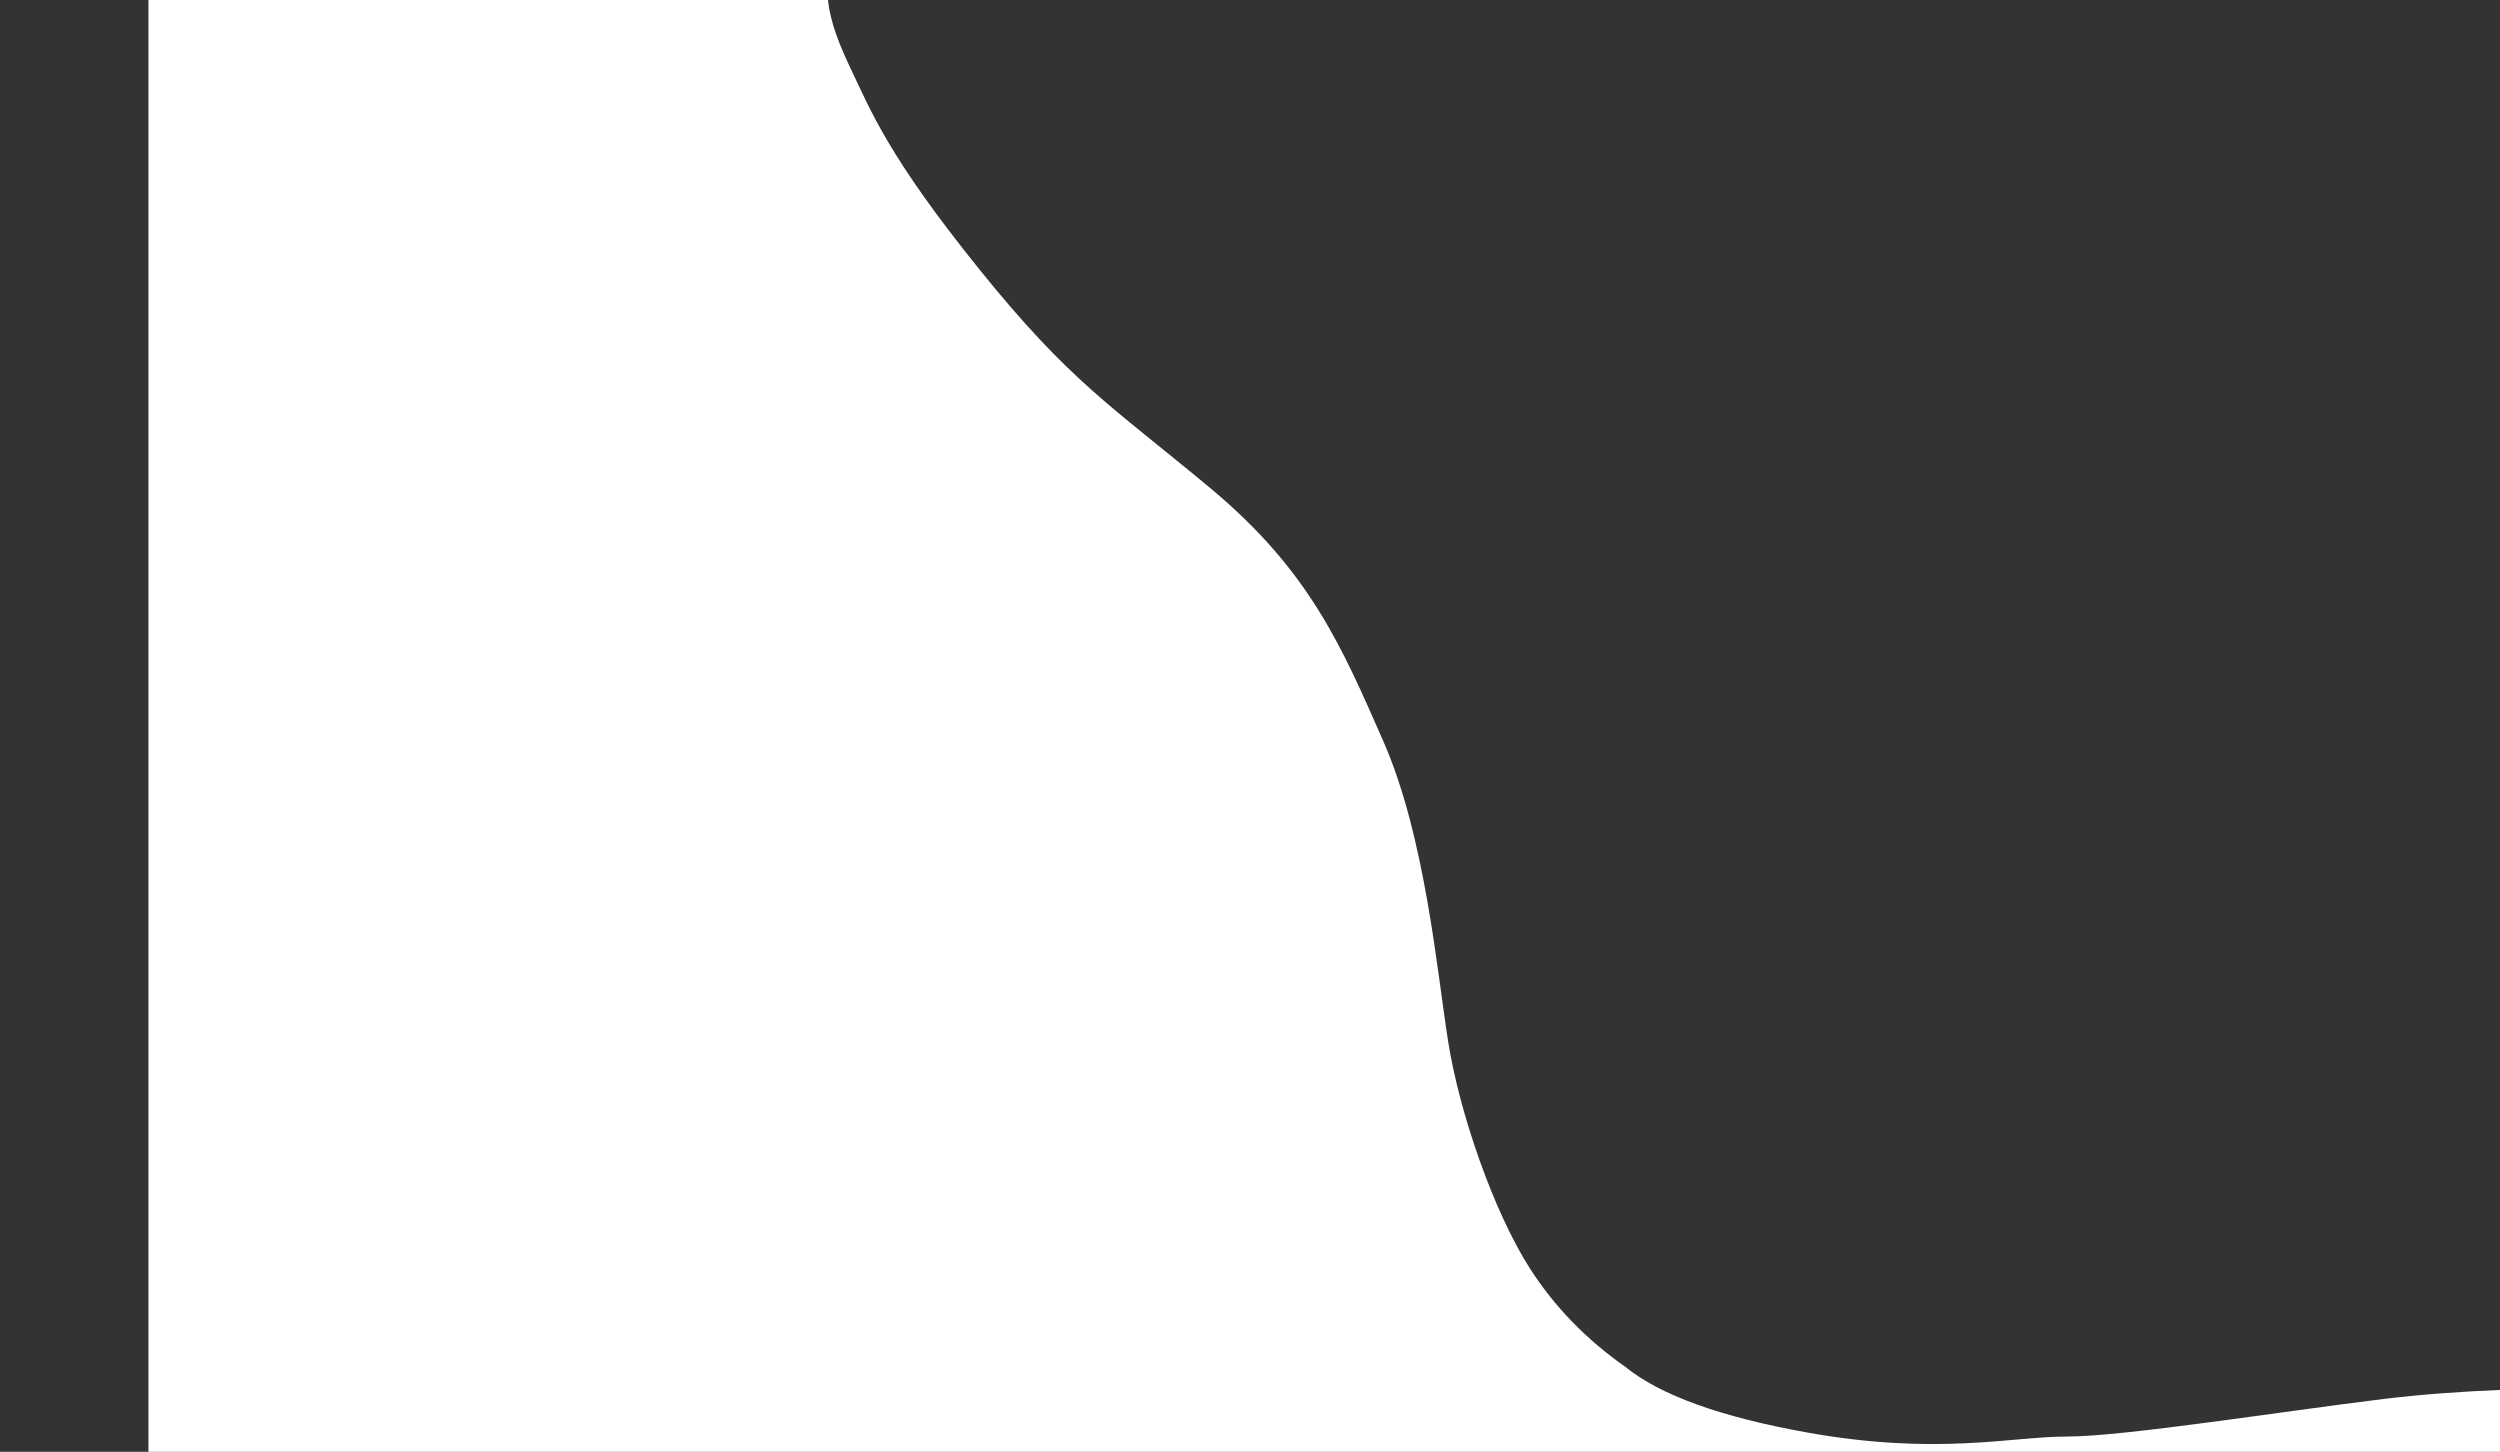 <svg width="1920" height="1115" xmlns="http://www.w3.org/2000/svg" version="1.1">
 <rect width="100%" height="100%" fill="#333333" stroke="none"/>
 <!-- Generator: Sketch 52 (66869) - http://www.bohemiancoding.com/sketch -->

 <title>Path</title>
 <desc>Created with Sketch.</desc>
 <g>
  <title>background</title>
  <rect fill="none" id="canvas_background" height="574" width="1182" y="-1" x="-1"/>
 </g>
 <g>
  <title>Layer 1</title>
  <g fill-rule="evenodd" fill="none" id="Page-1">
   <g fill-rule="nonzero" fill="#FFFFFF" id="Artboard">
    <path id="Path" d="m635.689,-5l-521.689,0l0,1120l1920,0l0,-49.056c-82.16,-0.871 -149.746,1.929 -202.758,8.399c-79.518,9.705 -200.145,28.909 -243.463,28.909c-43.318,0 -99.398,14.829 -199.377,-2.999c-66.652,-11.885 -113.389,-28.735 -140.209,-50.55c-30.07,-21.096 -54.465,-46.253 -73.184,-75.47c-28.078,-43.826 -54.275,-120.017 -62.854,-174.432c-8.578,-54.415 -17.643,-157.412 -49.729,-230.458c-32.086,-73.046 -56.795,-131.168 -133.219,-194.72c-76.424,-63.552 -107.76,-81.678 -177.398,-168.165c-69.639,-86.487 -82.699,-120.614 -99.41,-155.696c-11.141,-23.388 -16.711,-41.975 -16.711,-55.762z"/>
   </g>
  </g>
 </g>
</svg>